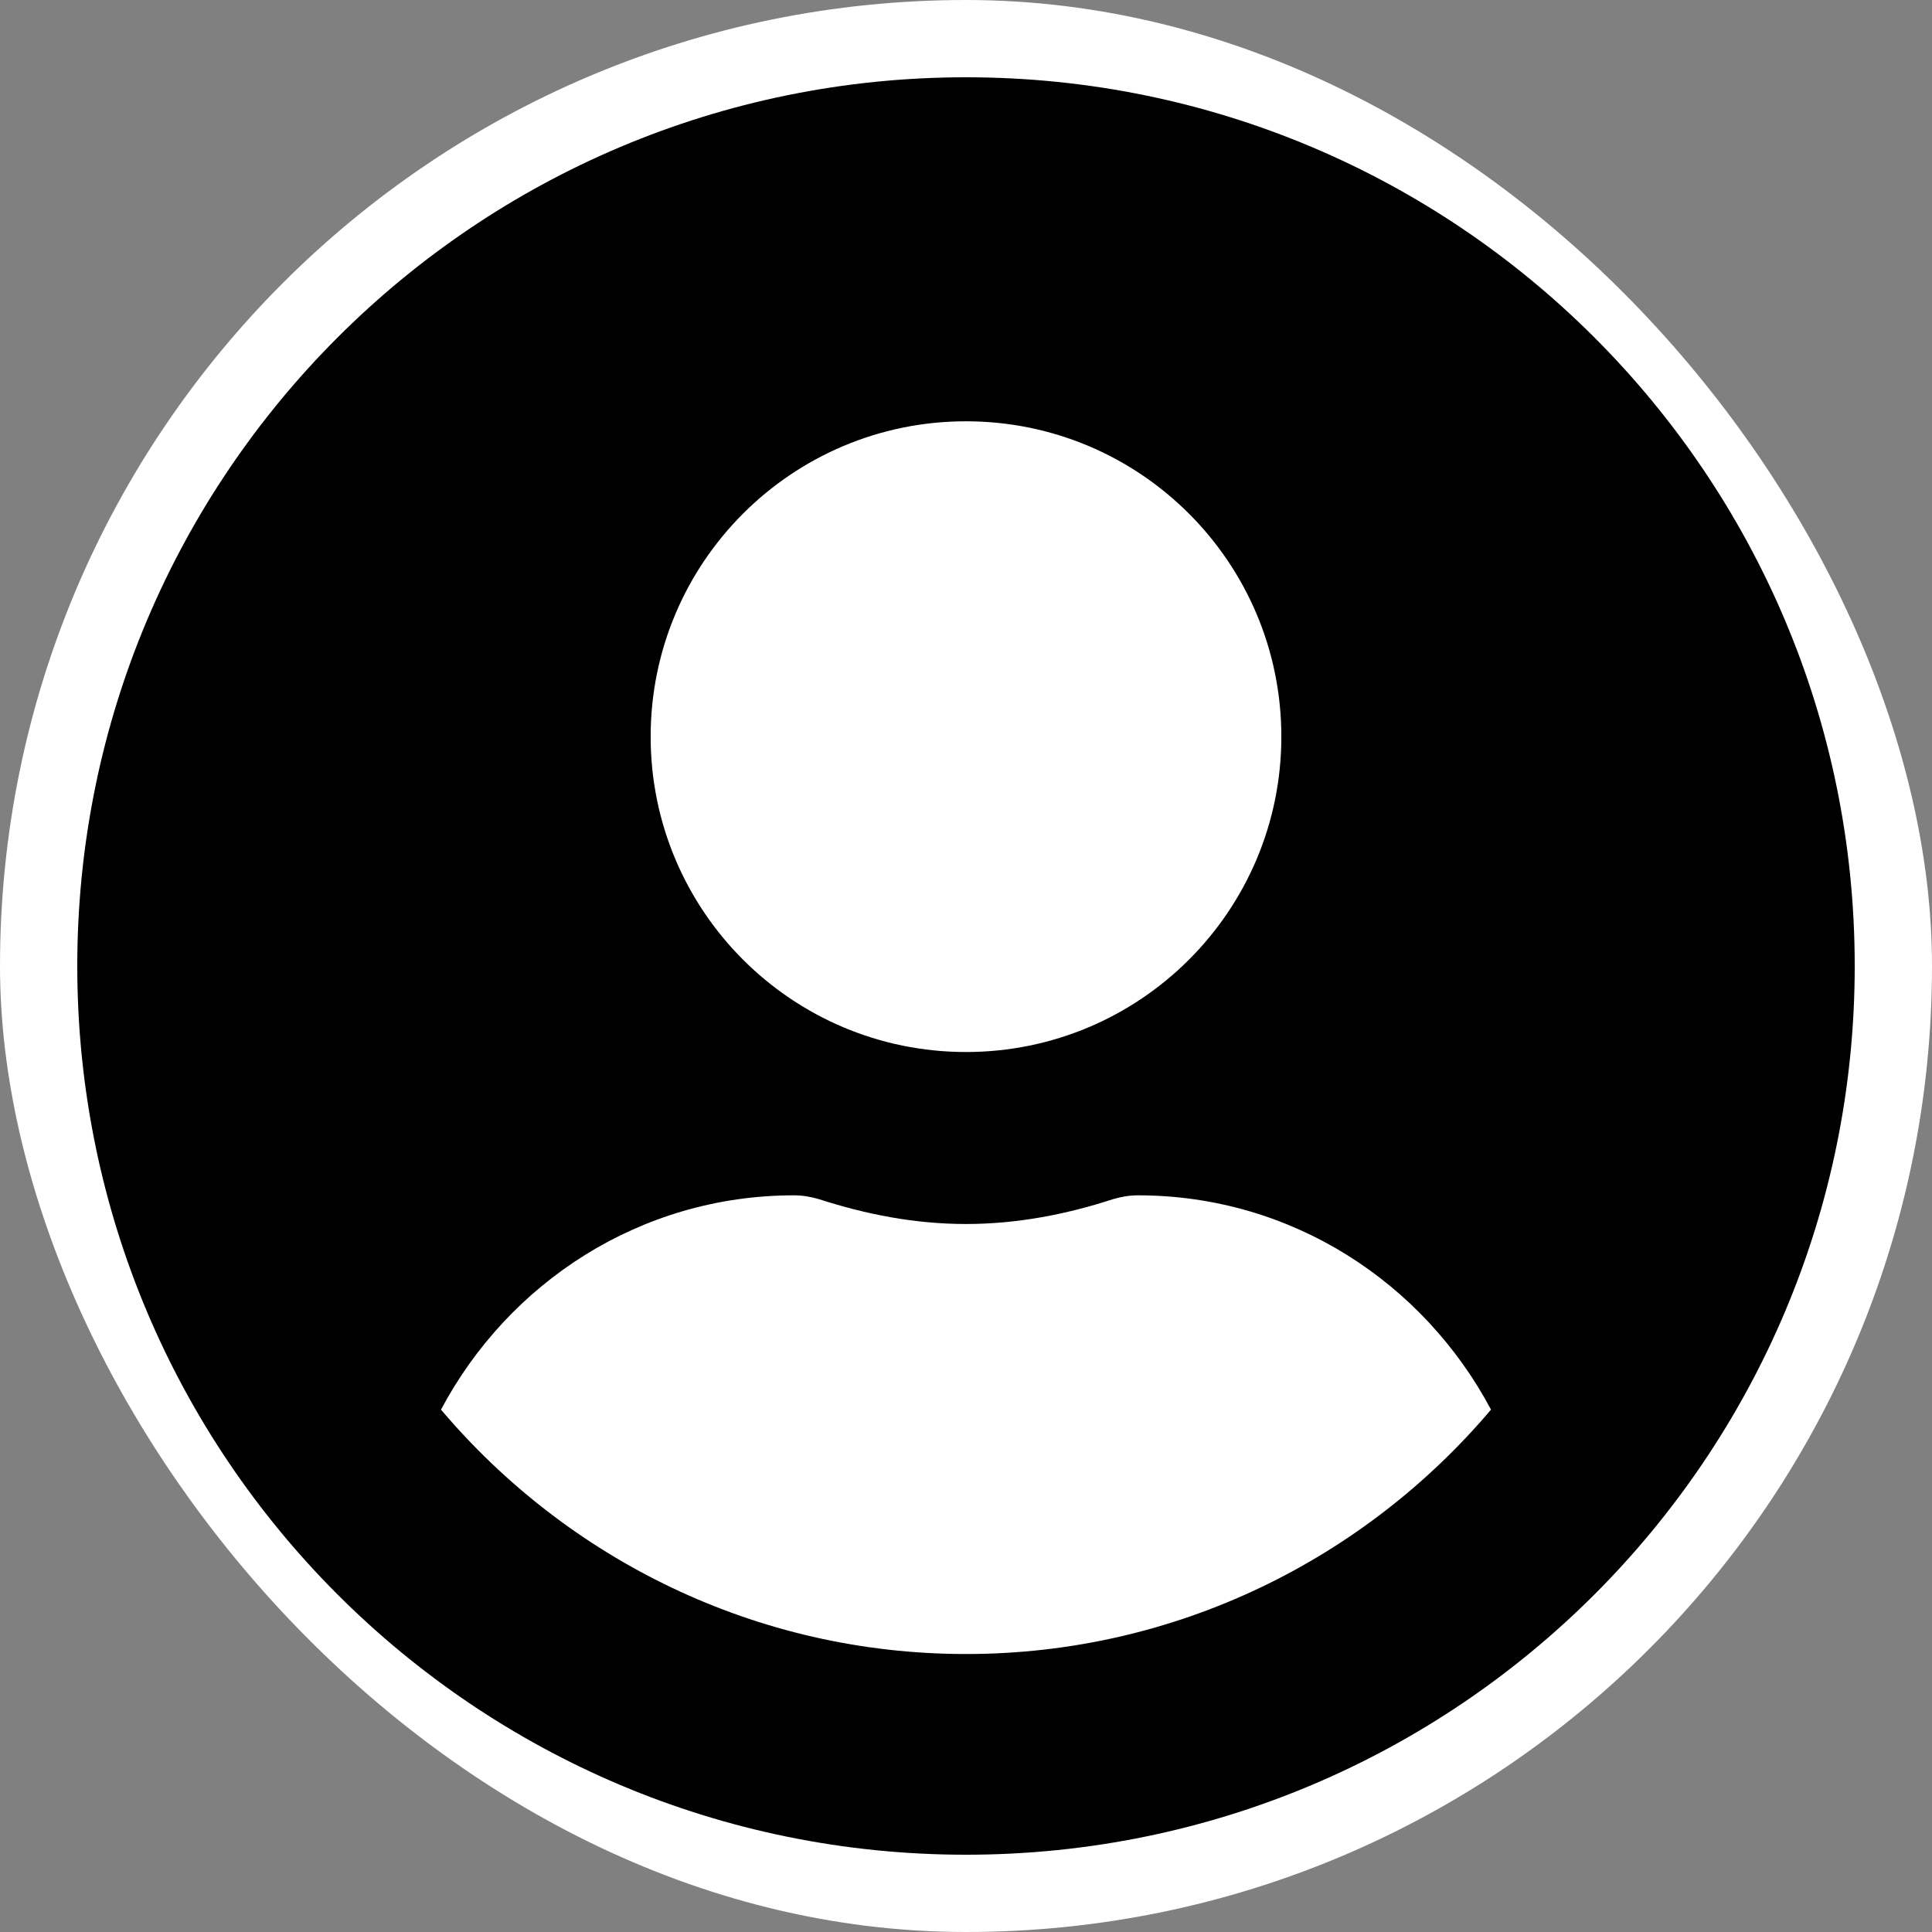 <?xml version="1.0" encoding="UTF-8"?>
<svg width="50px" height="50px" viewBox="0 0 50 50" version="1.1" xmlns="http://www.w3.org/2000/svg" xmlns:xlink="http://www.w3.org/1999/xlink">
    <rect x="0" y="0" width="50" height="50" fill="#808080" stroke="none"/>
    <!-- Generator: Sketch 52.1 (67048) - http://www.bohemiancoding.com/sketch -->
    <title>LK_Button</title>
    <desc>Created with Sketch.</desc>
    <g id="Page-1" stroke="none" stroke-width="1" fill="none" fill-rule="evenodd">
        <g id="Mobile-—-NewMenu" transform="translate(-250, -35)">
            <g id="Group-2" transform="translate(0, 20.5)">
                <g id="LK_Button" transform="translate(250, 14.5)">
                    <rect id="Rectangle-Copy" stroke="#FFFFFF" stroke-width="2" fill="#FFFFFF" x="1" y="1" width="48" height="48" rx="24"></rect>
                    <g id="user-circle-solid" transform="translate(2, 2)" fill="#000000" fill-rule="nonzero">
                        <path d="M23,0 C10.294,0 0,10.294 0,23 C0,35.706 10.294,46 23,46 C35.706,46 46,35.706 46,23 C46,10.294 35.706,0 23,0 Z M23,8.903 C27.507,8.903 31.161,12.557 31.161,17.065 C31.161,21.572 27.507,25.226 23,25.226 C18.493,25.226 14.839,21.572 14.839,17.065 C14.839,12.557 18.493,8.903 23,8.903 Z M23,40.806 C17.556,40.806 12.678,38.34 9.413,34.481 C11.157,31.198 14.57,28.935 18.548,28.935 C18.771,28.935 18.994,28.973 19.207,29.038 C20.413,29.427 21.674,29.677 23,29.677 C24.326,29.677 25.597,29.427 26.793,29.038 C27.006,28.973 27.229,28.935 27.452,28.935 C31.43,28.935 34.843,31.198 36.587,34.481 C33.322,38.34 28.444,40.806 23,40.806 Z" id="Shape"></path>
                    </g>
                </g>
            </g>
        </g>
    </g>
</svg>